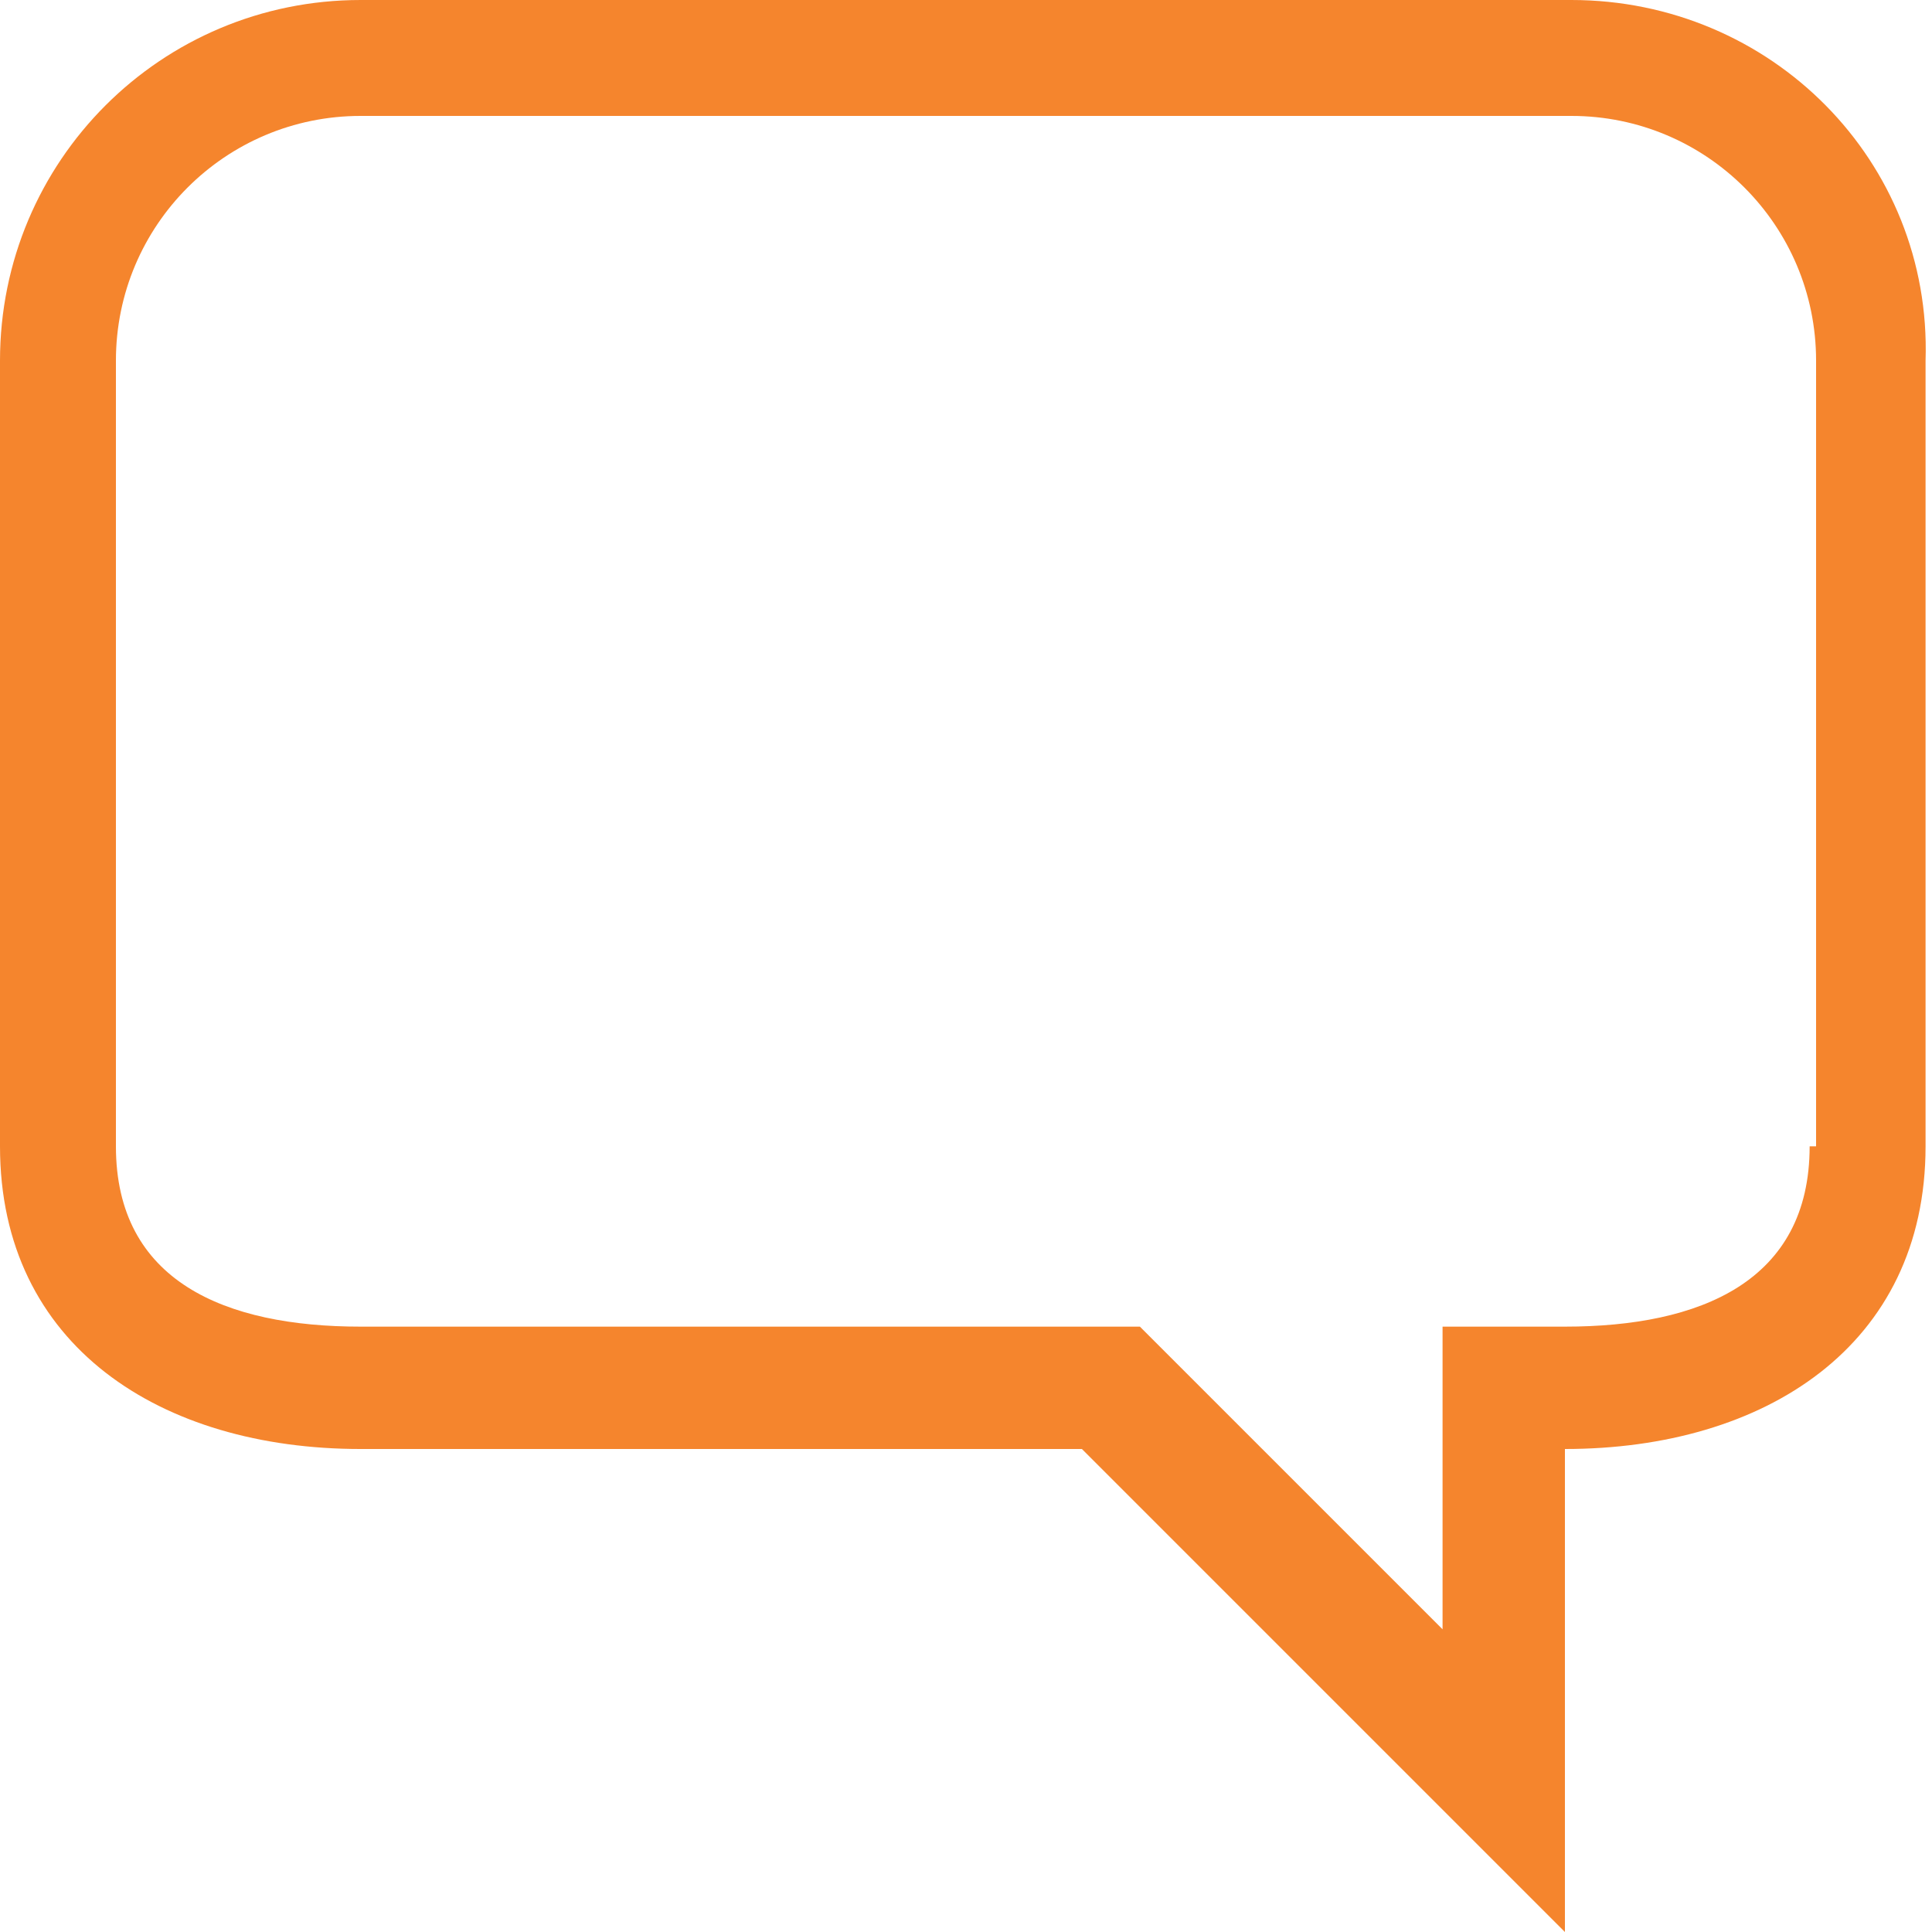 <?xml version="1.0" encoding="utf-8"?>
<!-- Generator: Adobe Illustrator 23.0.6, SVG Export Plug-In . SVG Version: 6.00 Build 0)  -->
<svg version="1.1" id="Layer_1" xmlns="http://www.w3.org/2000/svg" xmlns:xlink="http://www.w3.org/1999/xlink" x="0px" y="0px"
	 viewBox="0 0 30 30" style="enable-background:new 0 0 30 30;" xml:space="preserve">
<style type="text/css">
	.st0{fill-rule:evenodd;clip-rule:evenodd;fill:#F5852D;}
</style>
<g id="communication_-_bubble_chat_talk_conversation_8_">
	<g>
		<path class="st0" d="M24.4,0H5.6C2.5,0,0,2.5,0,5.6v12.2c0,3.1,2.5,4.7,5.6,4.7h11.2l7.5,7.5v-7.5c3.1,0,5.6-1.6,5.6-4.7V5.6
			C30,2.5,27.5,0,24.4,0z M28.1,17.8c0,2.1-1.7,2.8-3.8,2.8h-1.9v4.7l-4.7-4.7H5.6c-2.1,0-3.8-0.7-3.8-2.8V5.6
			c0-2.1,1.7-3.8,3.8-3.8h18.8c2.1,0,3.8,1.7,3.8,3.8V17.8z"/>
	</g>
</g>
</svg>
